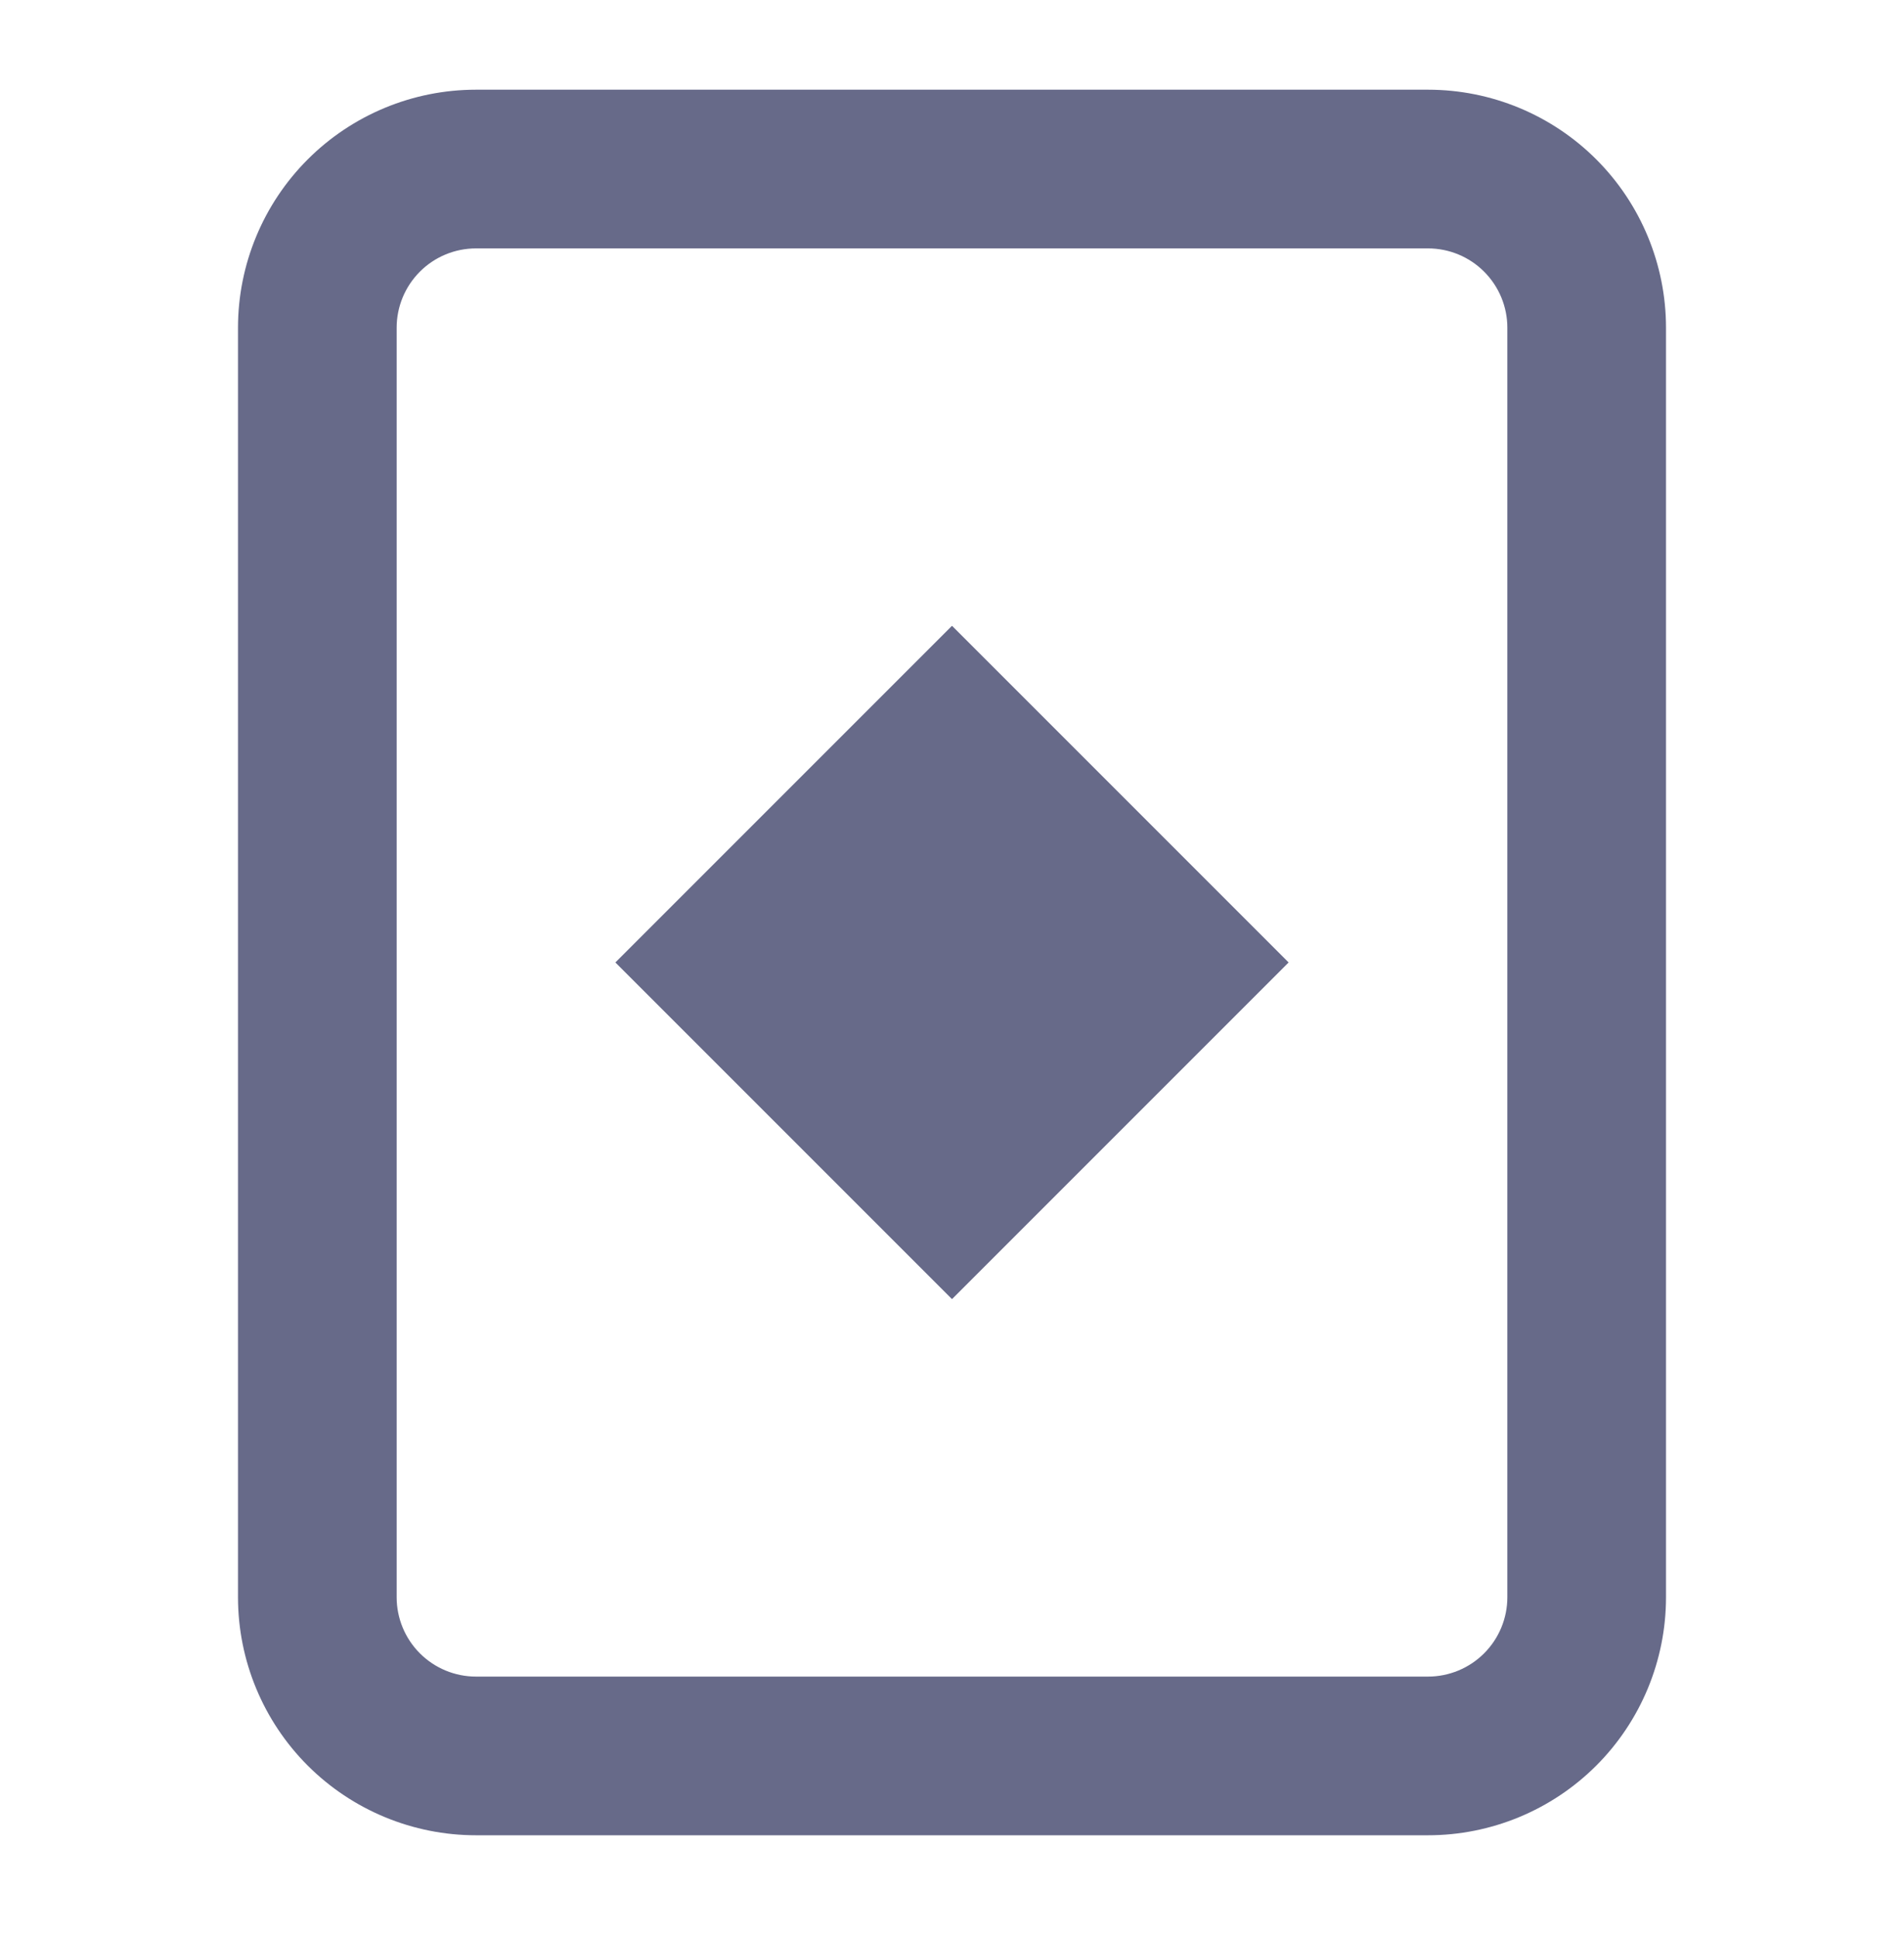 <svg xmlns="http://www.w3.org/2000/svg" width="58" height="59" viewBox="0 0 58 59" fill="none">
    <path d="M29 19.061L18.746 29.315L29 39.569L39.254 29.315L29 19.061Z" fill="#676A89"/>
    <path fill-rule="evenodd" clip-rule="evenodd" d="M7.25 9.982C7.25 8.06 8.014 6.216 9.373 4.856C10.733 3.496 12.577 2.732 14.5 2.732H43.5C45.423 2.732 47.267 3.496 48.627 4.856C49.986 6.216 50.75 8.06 50.75 9.982V48.649C50.75 50.572 49.986 52.416 48.627 53.776C47.267 55.135 45.423 55.899 43.5 55.899H14.5C12.577 55.899 10.733 55.135 9.373 53.776C8.014 52.416 7.25 50.572 7.25 48.649V9.982ZM14.5 7.566H43.5C44.141 7.566 44.756 7.82 45.209 8.274C45.662 8.727 45.917 9.341 45.917 9.982V48.649C45.917 49.29 45.662 49.905 45.209 50.358C44.756 50.811 44.141 51.066 43.5 51.066H14.5C13.859 51.066 13.244 50.811 12.791 50.358C12.338 49.905 12.083 49.29 12.083 48.649V9.982C12.083 9.341 12.338 8.727 12.791 8.274C13.244 7.82 13.859 7.566 14.5 7.566Z" fill="#676A89"/>
  </svg>